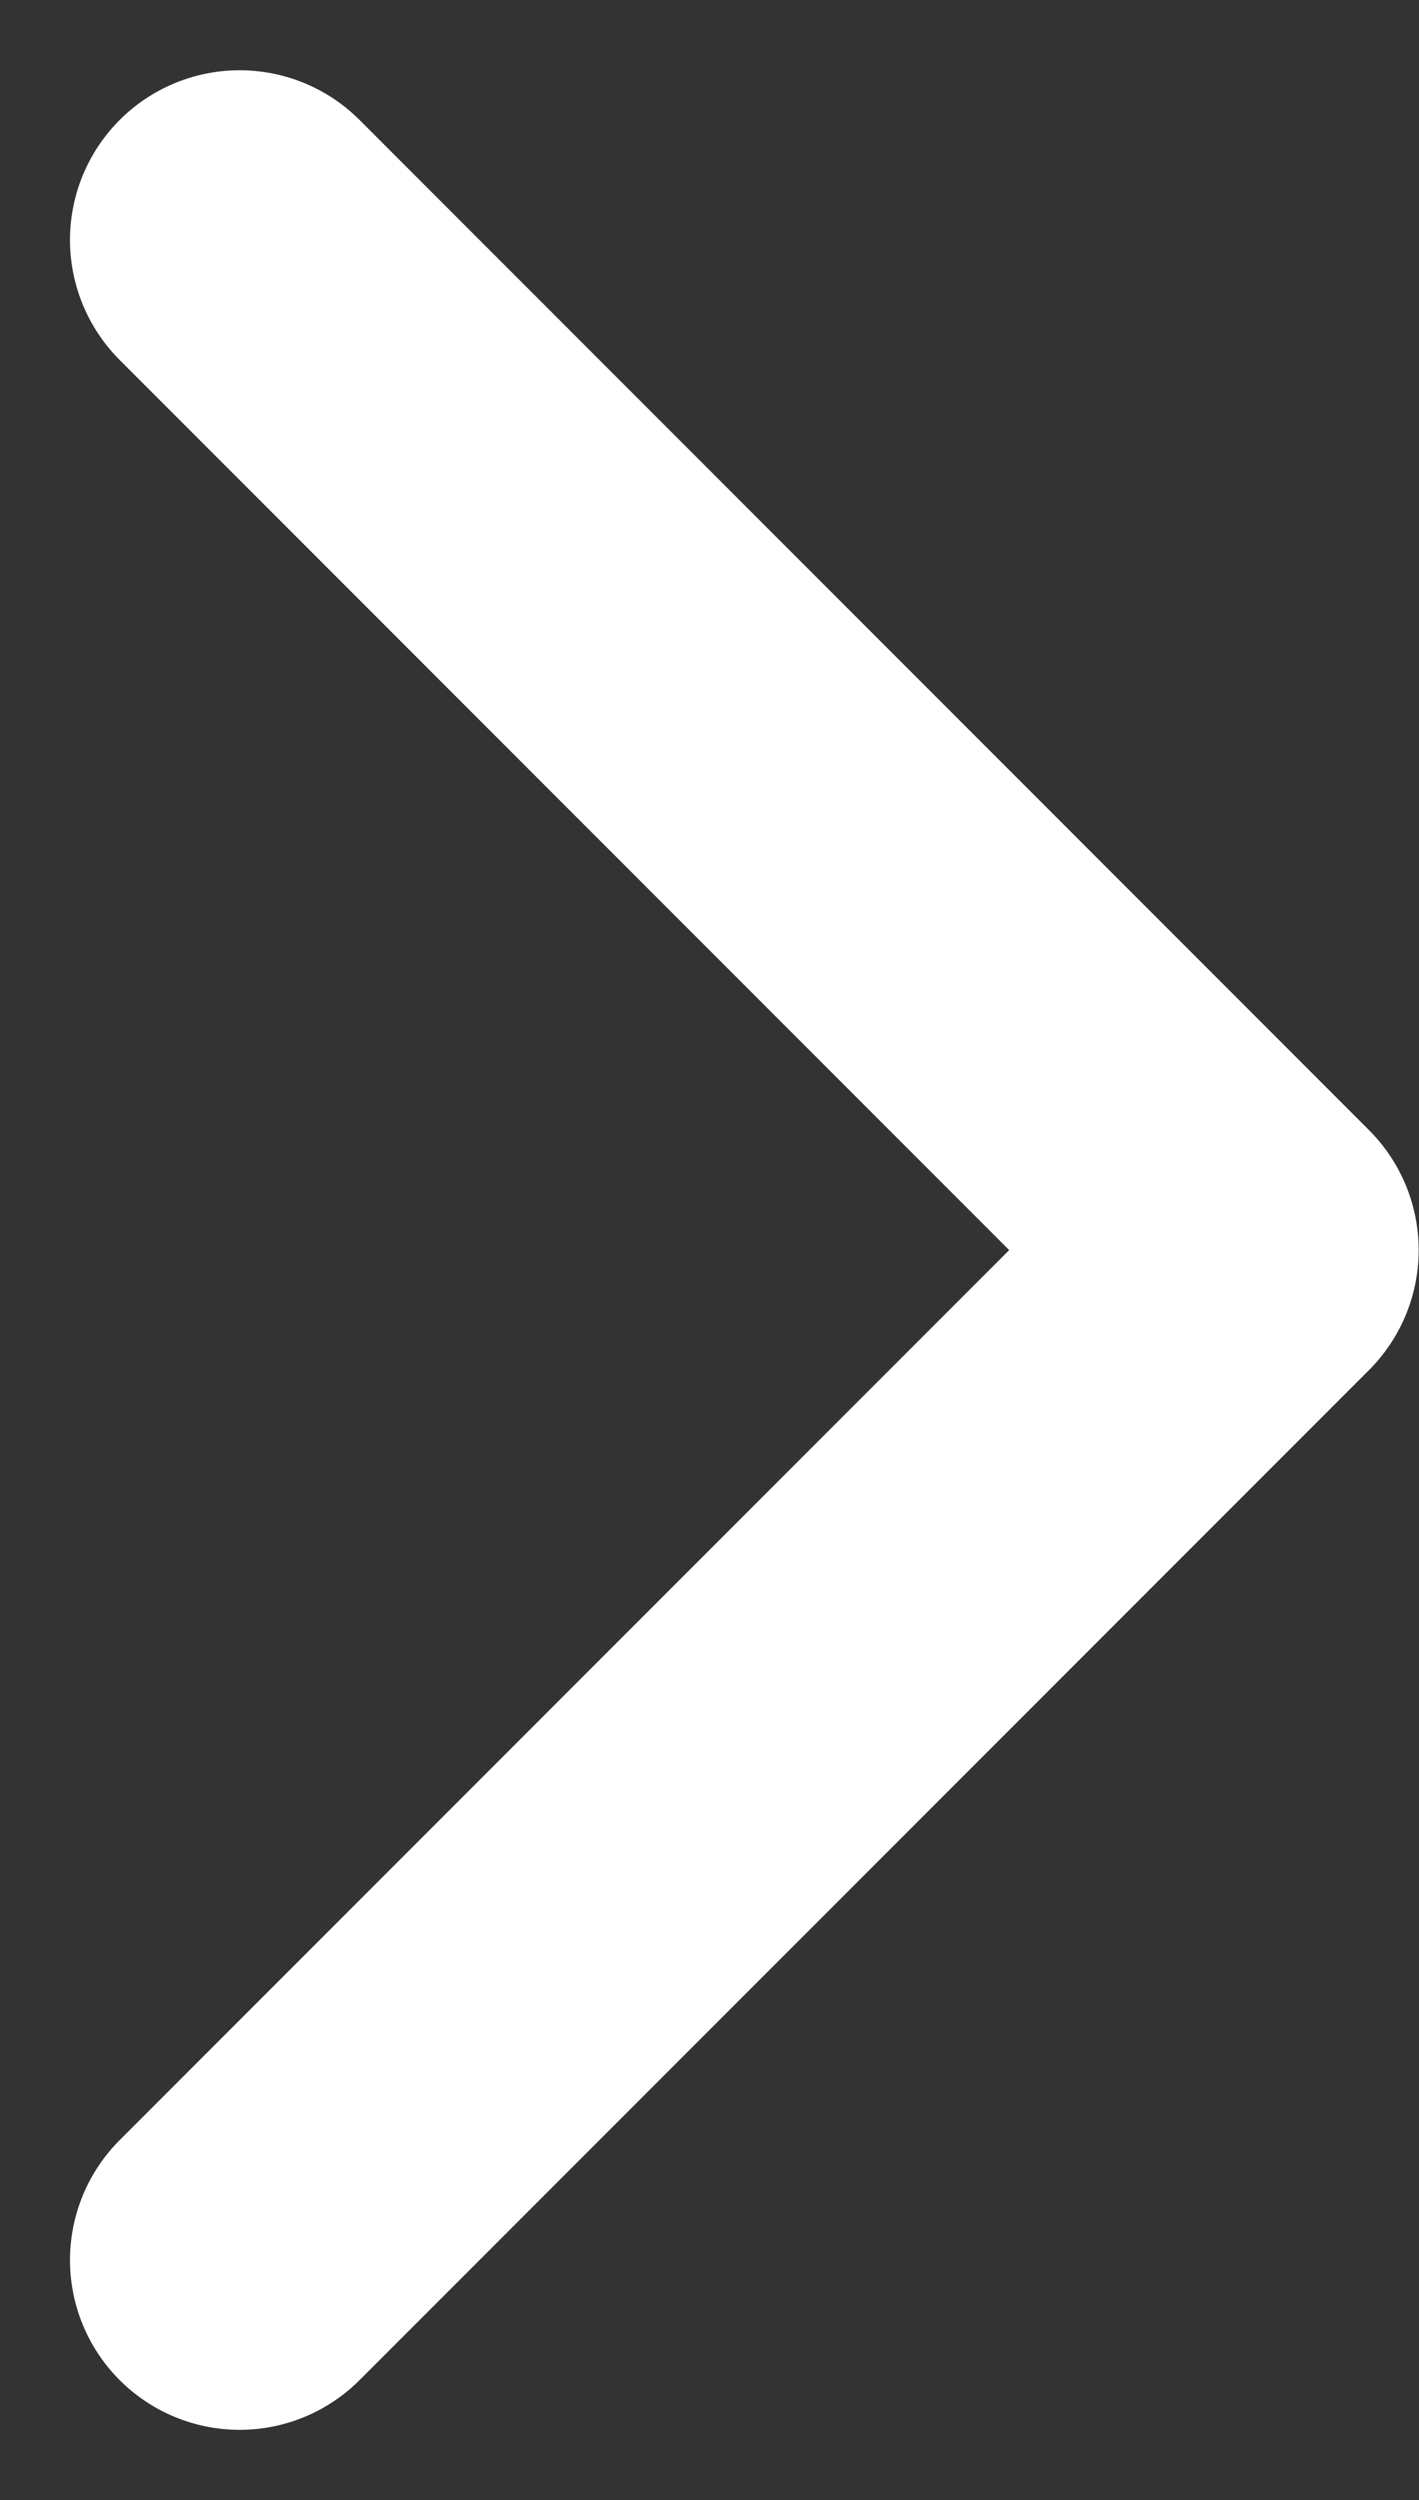<svg xmlns="http://www.w3.org/2000/svg" width="12.549" height="22.097" viewBox="0 0 12.549 22.097">
  <rect x="0" y="0" width="12.549" height="22.097" fill="#333333" stroke="none"/>
  <path id="Path_32859" data-name="Path 32859" d="M7936.205,608.2l8.927,8.927,8.928-8.927" transform="translate(-606.081 7956.181) rotate(-90)" fill="none" stroke="#fff" stroke-linecap="round" stroke-linejoin="round" stroke-width="3"/>
</svg>
